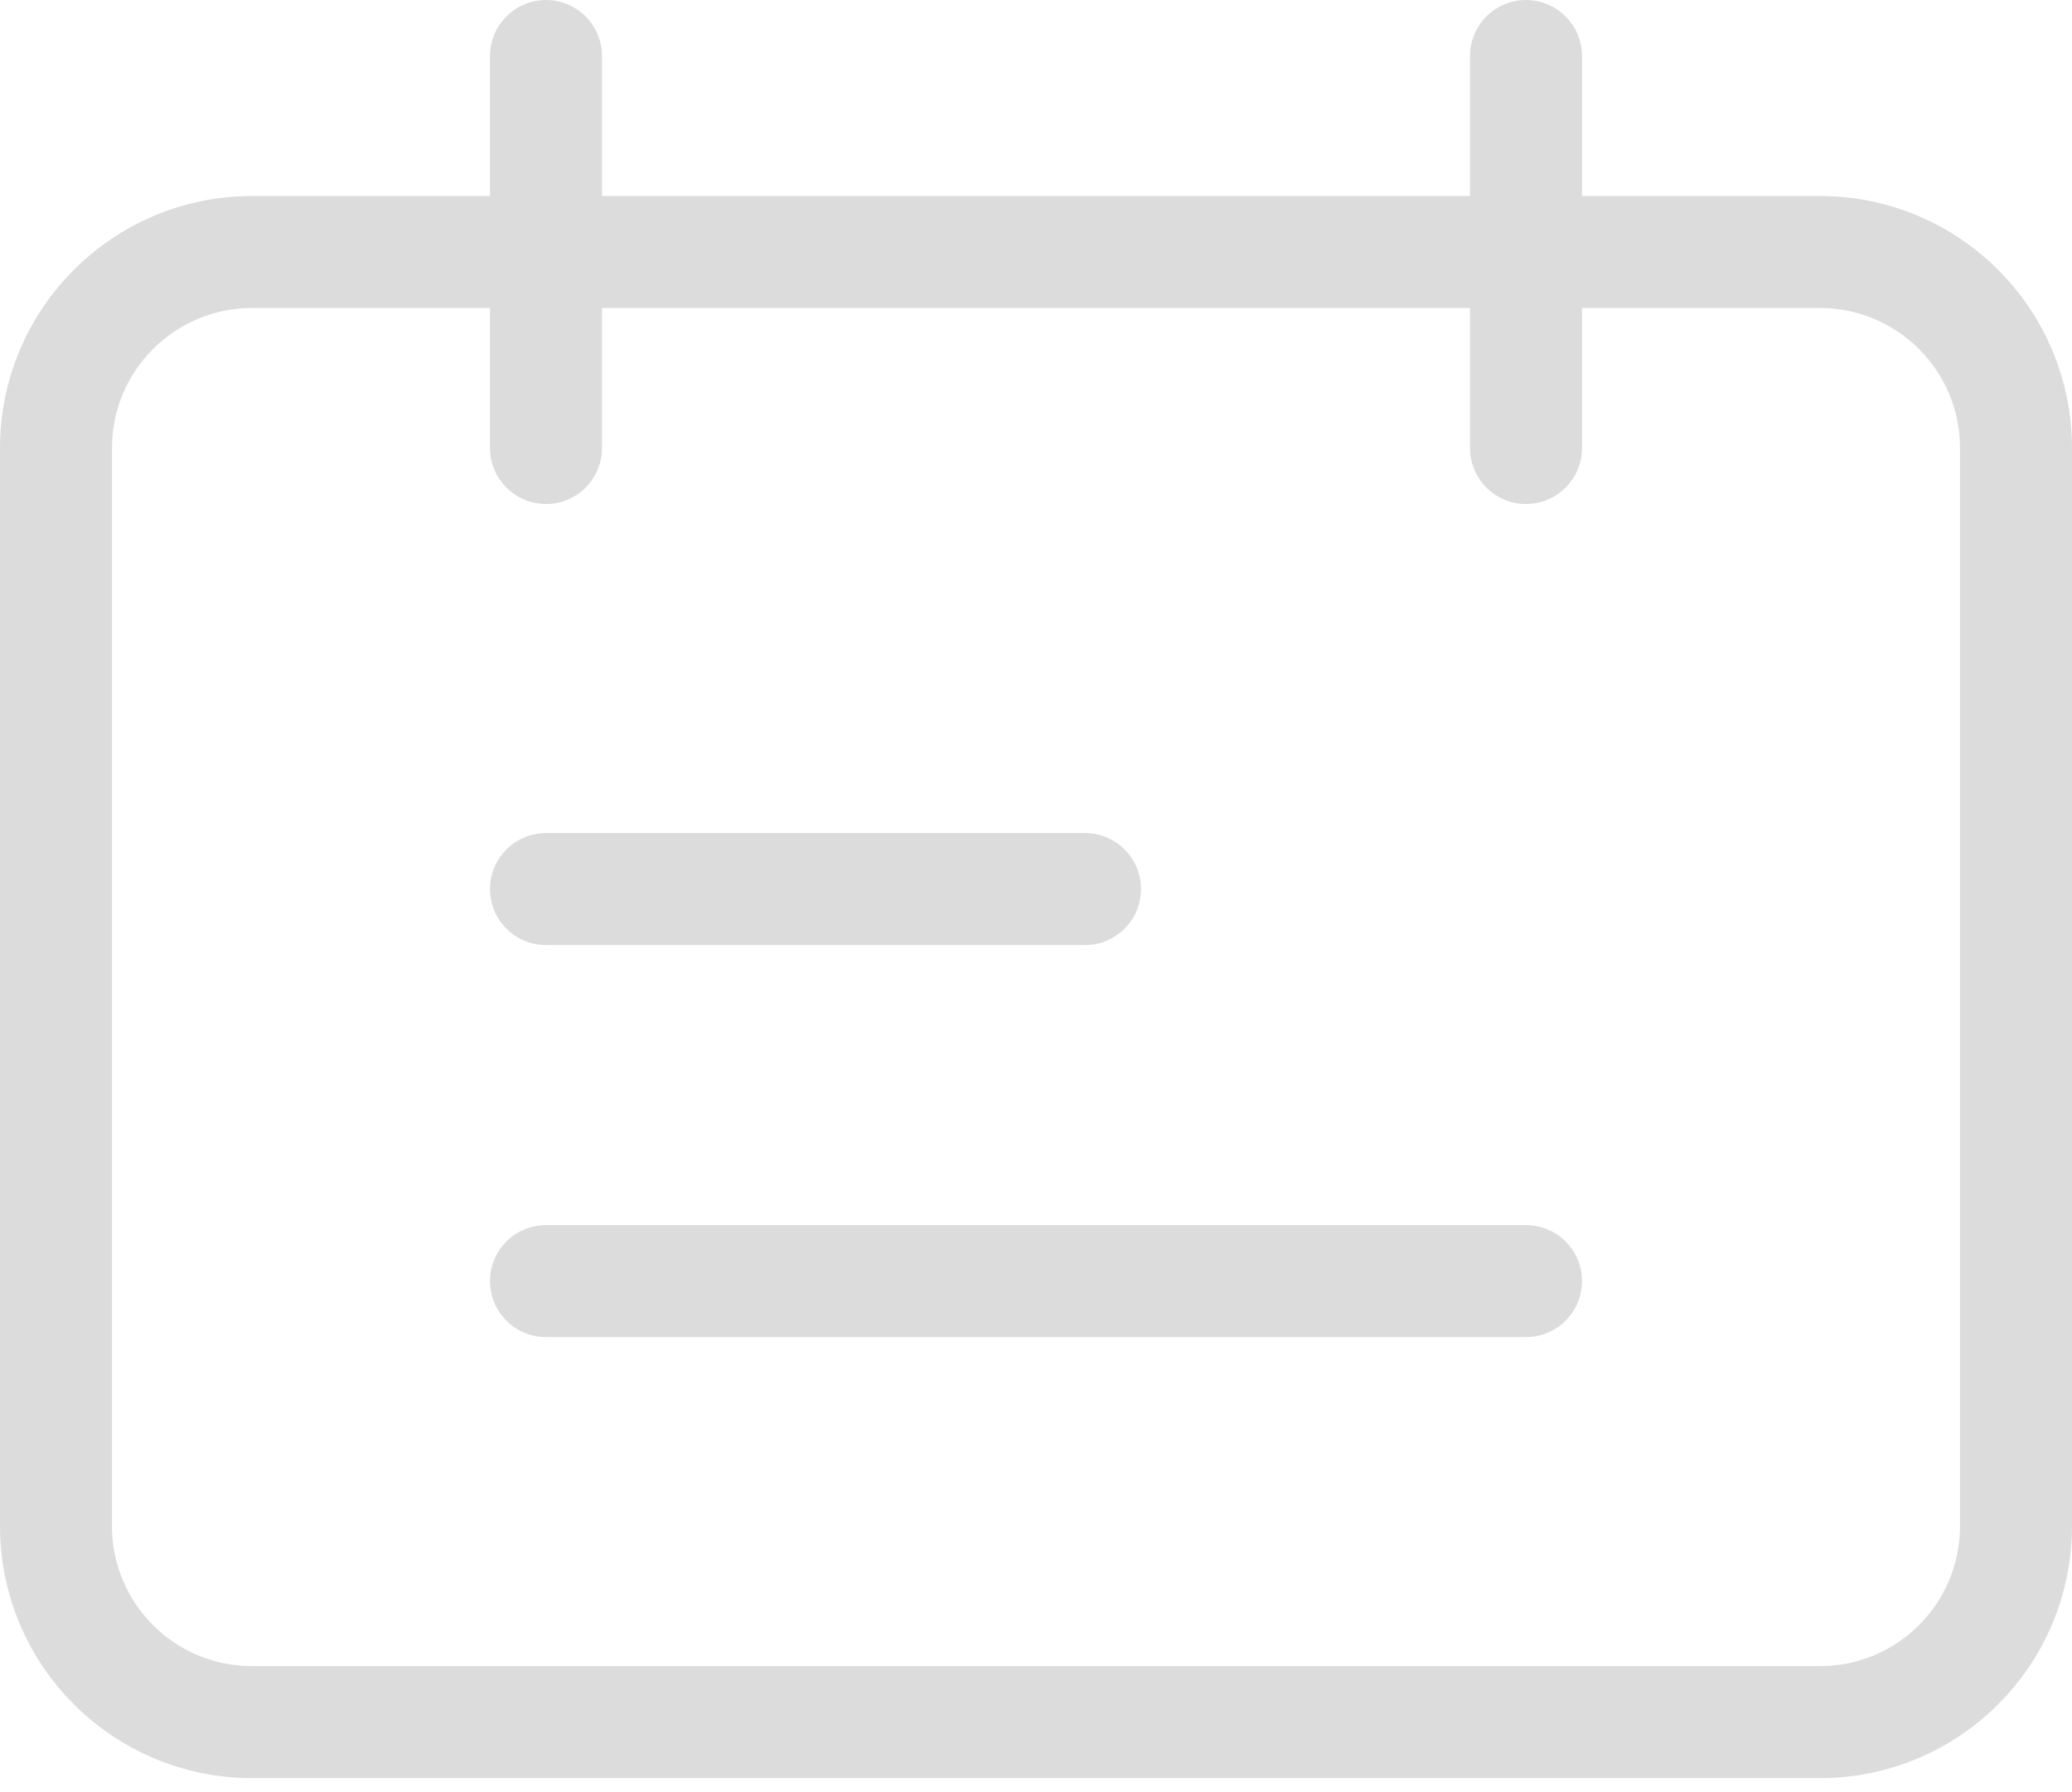 <?xml version="1.0" encoding="UTF-8"?><svg version="1.1" width="37px" height="32px" viewBox="0 0 37.0 32.0" xmlns="http://www.w3.org/2000/svg" xmlns:xlink="http://www.w3.org/1999/xlink"><defs><clipPath id="i0"><path d="M1920,0 L1920,6085 L0,6085 L0,0 L1920,0 Z"></path></clipPath></defs><g transform="translate(-458.0 -4760.0)"><g clip-path="url(#i0)"><g transform="translate(289.0 4759.0)"><g transform="translate(0.0 2.0)"><g transform="translate(170.0 0.0)"><g transform="translate(0.0 3.5)"><path d="M3.5,0 L31.5,0 C33.433,-3.55085719e-16 35,1.567 35,3.5 L35,22.75 C35,24.683 33.433,26.25 31.5,26.25 L3.5,26.25 C1.567,26.25 2.36723813e-16,24.683 0,22.75 L0,3.5 C-2.36723813e-16,1.567 1.567,3.55085719e-16 3.5,0 Z" stroke="#DCDCDC" stroke-width="2" fill="none" stroke-linecap="round" stroke-linejoin="round"></path></g><g transform="translate(8.75 0.0)"><path d="M0,0 L0,7" stroke="#DCDCDC" stroke-width="2" fill="none" stroke-linecap="round" stroke-miterlimit="10"></path></g><g transform="translate(8.75 14.875)"><path d="M0,0 L9.625,0" stroke="#DCDCDC" stroke-width="2" fill="none" stroke-linecap="round" stroke-miterlimit="10"></path></g><g transform="translate(8.75 21.875)"><path d="M0,0 L17.5,0" stroke="#DCDCDC" stroke-width="2" fill="none" stroke-linecap="round" stroke-miterlimit="10"></path></g><g transform="translate(26.25 0.0)"><path d="M0,0 L0,7" stroke="#DCDCDC" stroke-width="2" fill="none" stroke-linecap="round" stroke-miterlimit="10"></path></g></g></g></g></g></g></svg>